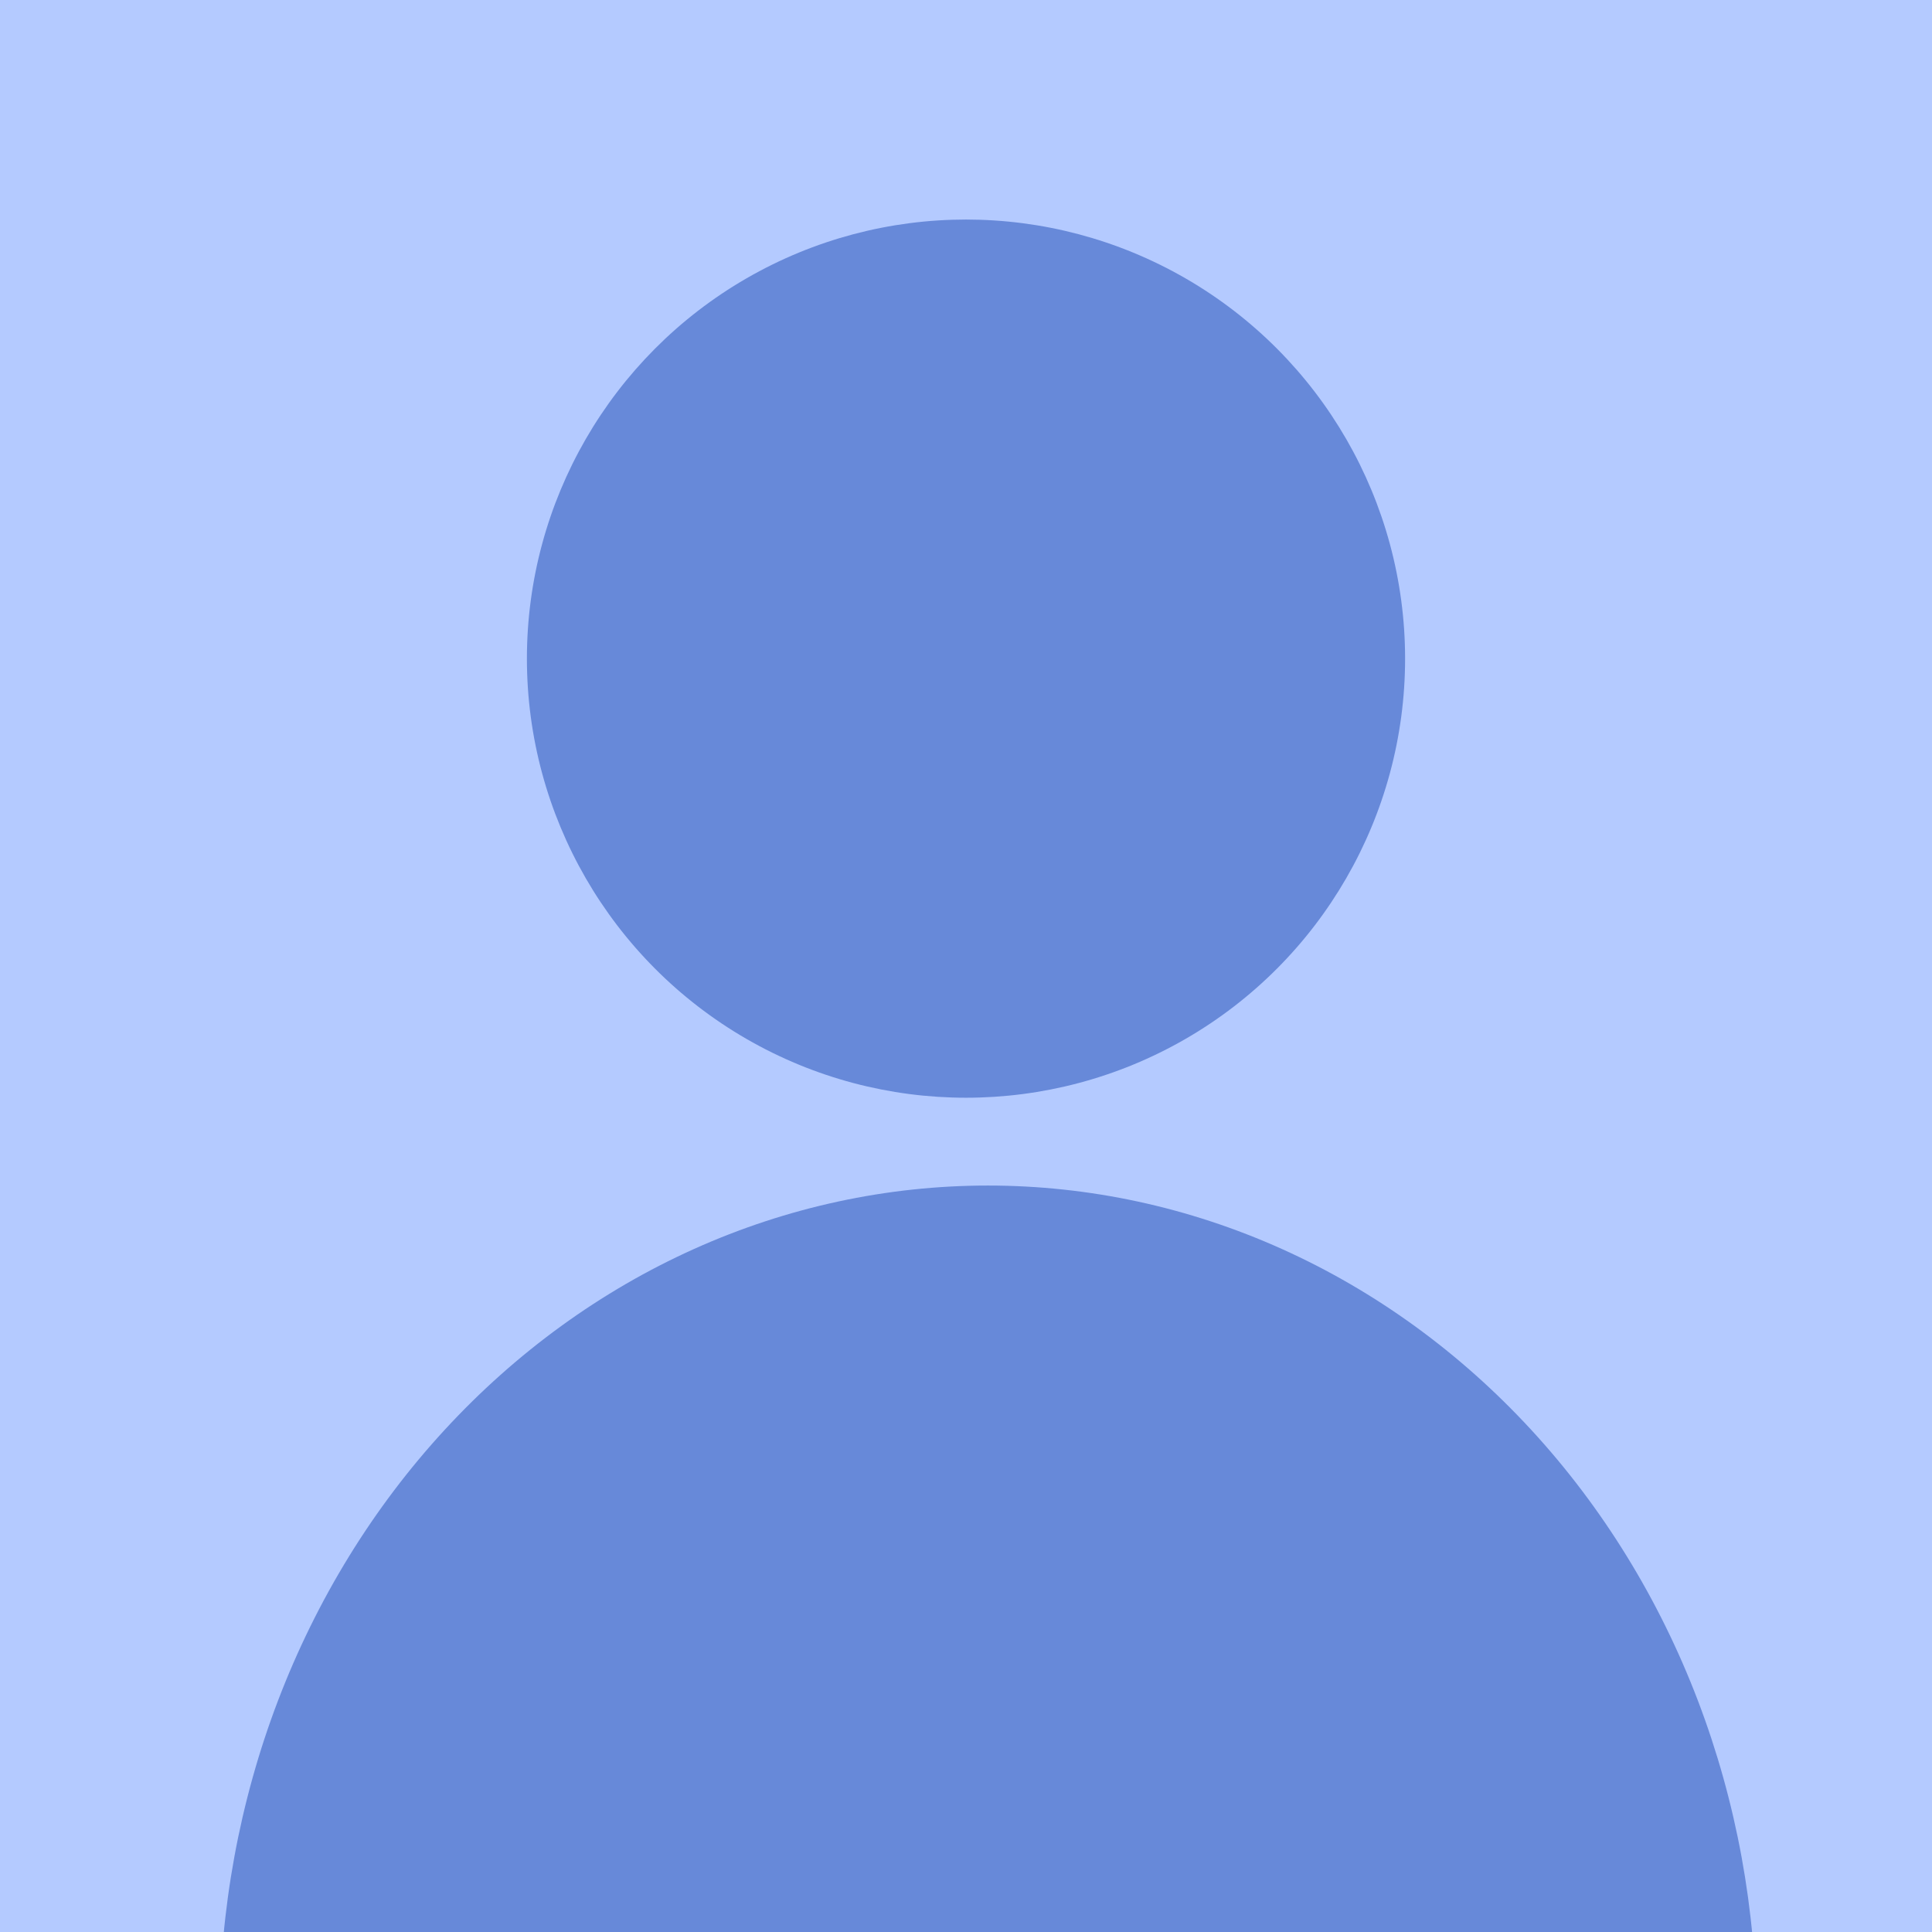 <svg width="44" height="44" viewBox="0 0 44 44" fill="none" xmlns="http://www.w3.org/2000/svg">
<g clip-path="url(#clip0_882_29551)">
<rect width="44" height="44" fill="#B4CAFF"/>
<circle cx="22" cy="15" r="10" fill="#6789D9"/>
<path d="M40 46C40 43.505 39.547 41.034 38.668 38.729C37.788 36.424 36.499 34.329 34.874 32.565C33.249 30.801 31.32 29.401 29.197 28.446C27.074 27.491 24.798 27 22.5 27C20.202 27 17.926 27.491 15.803 28.446C13.68 29.401 11.751 30.801 10.126 32.565C8.501 34.329 7.212 36.424 6.332 38.729C5.453 41.034 5 43.505 5 46L22.5 46H40Z" fill="#6789D9"/>
</g>
<defs>
<clipPath id="clip0_882_29551">
<rect width="44" height="44" fill="white"/>
</clipPath>
</defs>
</svg>
